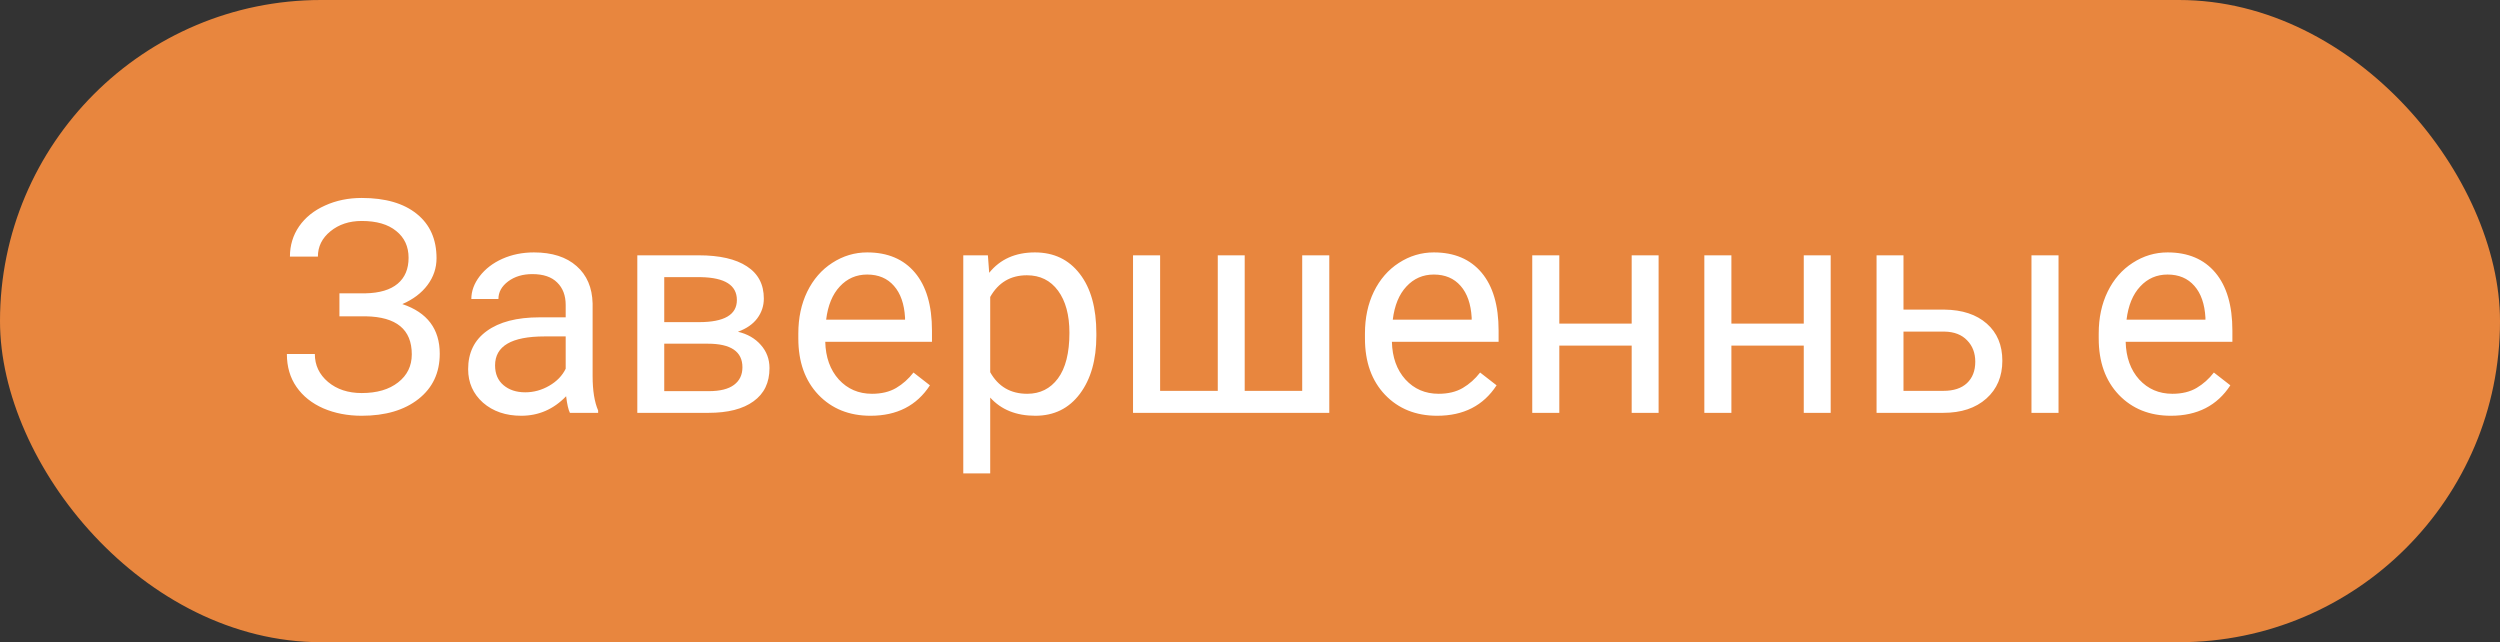 <?xml version="1.0" encoding="UTF-8"?> <svg xmlns="http://www.w3.org/2000/svg" width="109" height="28" viewBox="0 0 109 28" fill="none"><rect x="0" y="0" width="109" height="28" fill="#333333" stroke="none"/> <rect width="109" height="28" rx="14" fill="#E8863E"></rect> <path d="M17.814 11.24C17.814 10.749 17.635 10.36 17.275 10.072C16.919 9.78 16.418 9.634 15.771 9.634C15.229 9.634 14.774 9.784 14.406 10.085C14.042 10.381 13.86 10.749 13.86 11.189H12.641C12.641 10.698 12.774 10.258 13.041 9.869C13.312 9.479 13.688 9.177 14.171 8.961C14.653 8.741 15.187 8.631 15.771 8.631C16.803 8.631 17.605 8.864 18.176 9.329C18.748 9.79 19.033 10.434 19.033 11.259C19.033 11.686 18.902 12.075 18.64 12.427C18.377 12.778 18.011 13.055 17.541 13.258C18.629 13.622 19.173 14.344 19.173 15.423C19.173 16.252 18.864 16.91 18.246 17.397C17.628 17.884 16.803 18.127 15.771 18.127C15.157 18.127 14.598 18.019 14.095 17.803C13.595 17.583 13.206 17.272 12.927 16.87C12.648 16.468 12.508 15.99 12.508 15.435H13.727C13.727 15.922 13.919 16.328 14.304 16.654C14.689 16.976 15.178 17.137 15.771 17.137C16.435 17.137 16.964 16.982 17.357 16.673C17.755 16.364 17.954 15.956 17.954 15.448C17.954 14.365 17.283 13.813 15.942 13.791H14.799V12.789H15.935C16.553 12.776 17.021 12.636 17.338 12.37C17.656 12.103 17.814 11.726 17.814 11.24ZM24.848 18C24.78 17.865 24.725 17.623 24.683 17.276C24.137 17.843 23.485 18.127 22.727 18.127C22.05 18.127 21.494 17.936 21.058 17.556C20.627 17.171 20.411 16.684 20.411 16.096C20.411 15.38 20.681 14.826 21.223 14.433C21.769 14.035 22.535 13.836 23.521 13.836H24.664V13.296C24.664 12.886 24.541 12.56 24.295 12.319C24.05 12.073 23.688 11.951 23.21 11.951C22.791 11.951 22.44 12.056 22.156 12.268C21.873 12.48 21.731 12.736 21.731 13.036H20.55C20.55 12.693 20.671 12.363 20.912 12.046C21.158 11.724 21.488 11.47 21.902 11.284C22.321 11.098 22.78 11.005 23.28 11.005C24.071 11.005 24.691 11.204 25.14 11.602C25.588 11.995 25.821 12.539 25.838 13.233V16.394C25.838 17.025 25.918 17.526 26.079 17.898V18H24.848ZM22.899 17.105C23.267 17.105 23.616 17.01 23.946 16.819C24.276 16.629 24.515 16.381 24.664 16.077V14.668H23.743C22.304 14.668 21.585 15.088 21.585 15.931C21.585 16.299 21.708 16.587 21.953 16.794C22.199 17.001 22.514 17.105 22.899 17.105ZM27.787 18V11.132H30.465C31.379 11.132 32.08 11.293 32.566 11.614C33.057 11.932 33.303 12.399 33.303 13.017C33.303 13.335 33.208 13.622 33.017 13.88C32.827 14.134 32.545 14.329 32.173 14.464C32.588 14.562 32.92 14.752 33.169 15.036C33.423 15.319 33.55 15.658 33.55 16.051C33.55 16.682 33.318 17.164 32.852 17.498C32.391 17.833 31.737 18 30.891 18H27.787ZM28.961 14.985V17.054H30.903C31.394 17.054 31.76 16.963 32.002 16.781C32.247 16.599 32.37 16.343 32.37 16.013C32.37 15.328 31.866 14.985 30.859 14.985H28.961ZM28.961 14.045H30.478C31.578 14.045 32.128 13.724 32.128 13.081C32.128 12.437 31.608 12.105 30.567 12.084H28.961V14.045ZM37.956 18.127C37.025 18.127 36.267 17.822 35.683 17.213C35.099 16.599 34.807 15.78 34.807 14.756V14.54C34.807 13.859 34.936 13.252 35.194 12.719C35.457 12.181 35.821 11.762 36.286 11.462C36.756 11.157 37.264 11.005 37.81 11.005C38.703 11.005 39.397 11.299 39.892 11.887C40.387 12.475 40.634 13.318 40.634 14.414V14.902H35.981C35.998 15.579 36.195 16.127 36.572 16.546C36.953 16.961 37.435 17.169 38.019 17.169C38.434 17.169 38.785 17.084 39.073 16.915C39.361 16.745 39.612 16.521 39.828 16.242L40.545 16.8C39.97 17.685 39.107 18.127 37.956 18.127ZM37.81 11.97C37.336 11.97 36.938 12.143 36.616 12.49C36.295 12.833 36.096 13.315 36.02 13.938H39.46V13.849C39.426 13.252 39.265 12.791 38.977 12.465C38.69 12.135 38.3 11.97 37.81 11.97ZM47.801 14.642C47.801 15.687 47.562 16.529 47.084 17.169C46.605 17.808 45.958 18.127 45.141 18.127C44.307 18.127 43.651 17.863 43.173 17.334V20.641H41.999V11.132H43.072L43.129 11.894C43.607 11.301 44.272 11.005 45.122 11.005C45.947 11.005 46.599 11.316 47.077 11.938C47.56 12.56 47.801 13.425 47.801 14.534V14.642ZM46.627 14.509C46.627 13.734 46.461 13.123 46.131 12.674C45.801 12.226 45.349 12.002 44.773 12.002C44.062 12.002 43.529 12.317 43.173 12.947V16.229C43.525 16.855 44.062 17.169 44.786 17.169C45.349 17.169 45.795 16.946 46.125 16.502C46.459 16.053 46.627 15.389 46.627 14.509ZM50.581 11.132V17.041H53.095V11.132H54.269V17.041H56.776V11.132H57.957V18H49.4V11.132H50.581ZM62.661 18.127C61.73 18.127 60.972 17.822 60.388 17.213C59.804 16.599 59.512 15.78 59.512 14.756V14.54C59.512 13.859 59.641 13.252 59.899 12.719C60.162 12.181 60.526 11.762 60.991 11.462C61.461 11.157 61.969 11.005 62.515 11.005C63.408 11.005 64.102 11.299 64.597 11.887C65.092 12.475 65.339 13.318 65.339 14.414V14.902H60.687C60.703 15.579 60.9 16.127 61.277 16.546C61.658 16.961 62.14 17.169 62.724 17.169C63.139 17.169 63.49 17.084 63.778 16.915C64.066 16.745 64.317 16.521 64.533 16.242L65.251 16.8C64.675 17.685 63.812 18.127 62.661 18.127ZM62.515 11.97C62.041 11.97 61.643 12.143 61.321 12.49C61 12.833 60.801 13.315 60.725 13.938H64.165V13.849C64.131 13.252 63.97 12.791 63.683 12.465C63.395 12.135 63.005 11.97 62.515 11.97ZM72.315 18H71.141V15.067H67.986V18H66.806V11.132H67.986V14.109H71.141V11.132H72.315V18ZM79.818 18H78.644V15.067H75.489V18H74.309V11.132H75.489V14.109H78.644V11.132H79.818V18ZM82.992 13.499H84.776C85.555 13.508 86.17 13.711 86.623 14.109C87.076 14.507 87.302 15.046 87.302 15.727C87.302 16.413 87.07 16.963 86.604 17.378C86.138 17.793 85.512 18 84.725 18H81.818V11.132H82.992V13.499ZM89.752 18H88.572V11.132H89.752V18ZM82.992 14.458V17.041H84.738C85.178 17.041 85.519 16.929 85.76 16.705C86.001 16.477 86.122 16.166 86.122 15.772C86.122 15.391 86.003 15.08 85.766 14.839C85.533 14.593 85.205 14.466 84.782 14.458H82.992ZM94.653 18.127C93.722 18.127 92.964 17.822 92.38 17.213C91.796 16.599 91.504 15.78 91.504 14.756V14.54C91.504 13.859 91.633 13.252 91.892 12.719C92.154 12.181 92.518 11.762 92.983 11.462C93.453 11.157 93.961 11.005 94.507 11.005C95.4 11.005 96.094 11.299 96.589 11.887C97.084 12.475 97.332 13.318 97.332 14.414V14.902H92.679C92.696 15.579 92.892 16.127 93.269 16.546C93.65 16.961 94.132 17.169 94.716 17.169C95.131 17.169 95.482 17.084 95.77 16.915C96.058 16.745 96.31 16.521 96.525 16.242L97.243 16.8C96.667 17.685 95.804 18.127 94.653 18.127ZM94.507 11.97C94.033 11.97 93.635 12.143 93.314 12.49C92.992 12.833 92.793 13.315 92.717 13.938H96.157V13.849C96.123 13.252 95.963 12.791 95.675 12.465C95.387 12.135 94.998 11.97 94.507 11.97Z" fill="white"></path> </svg> 